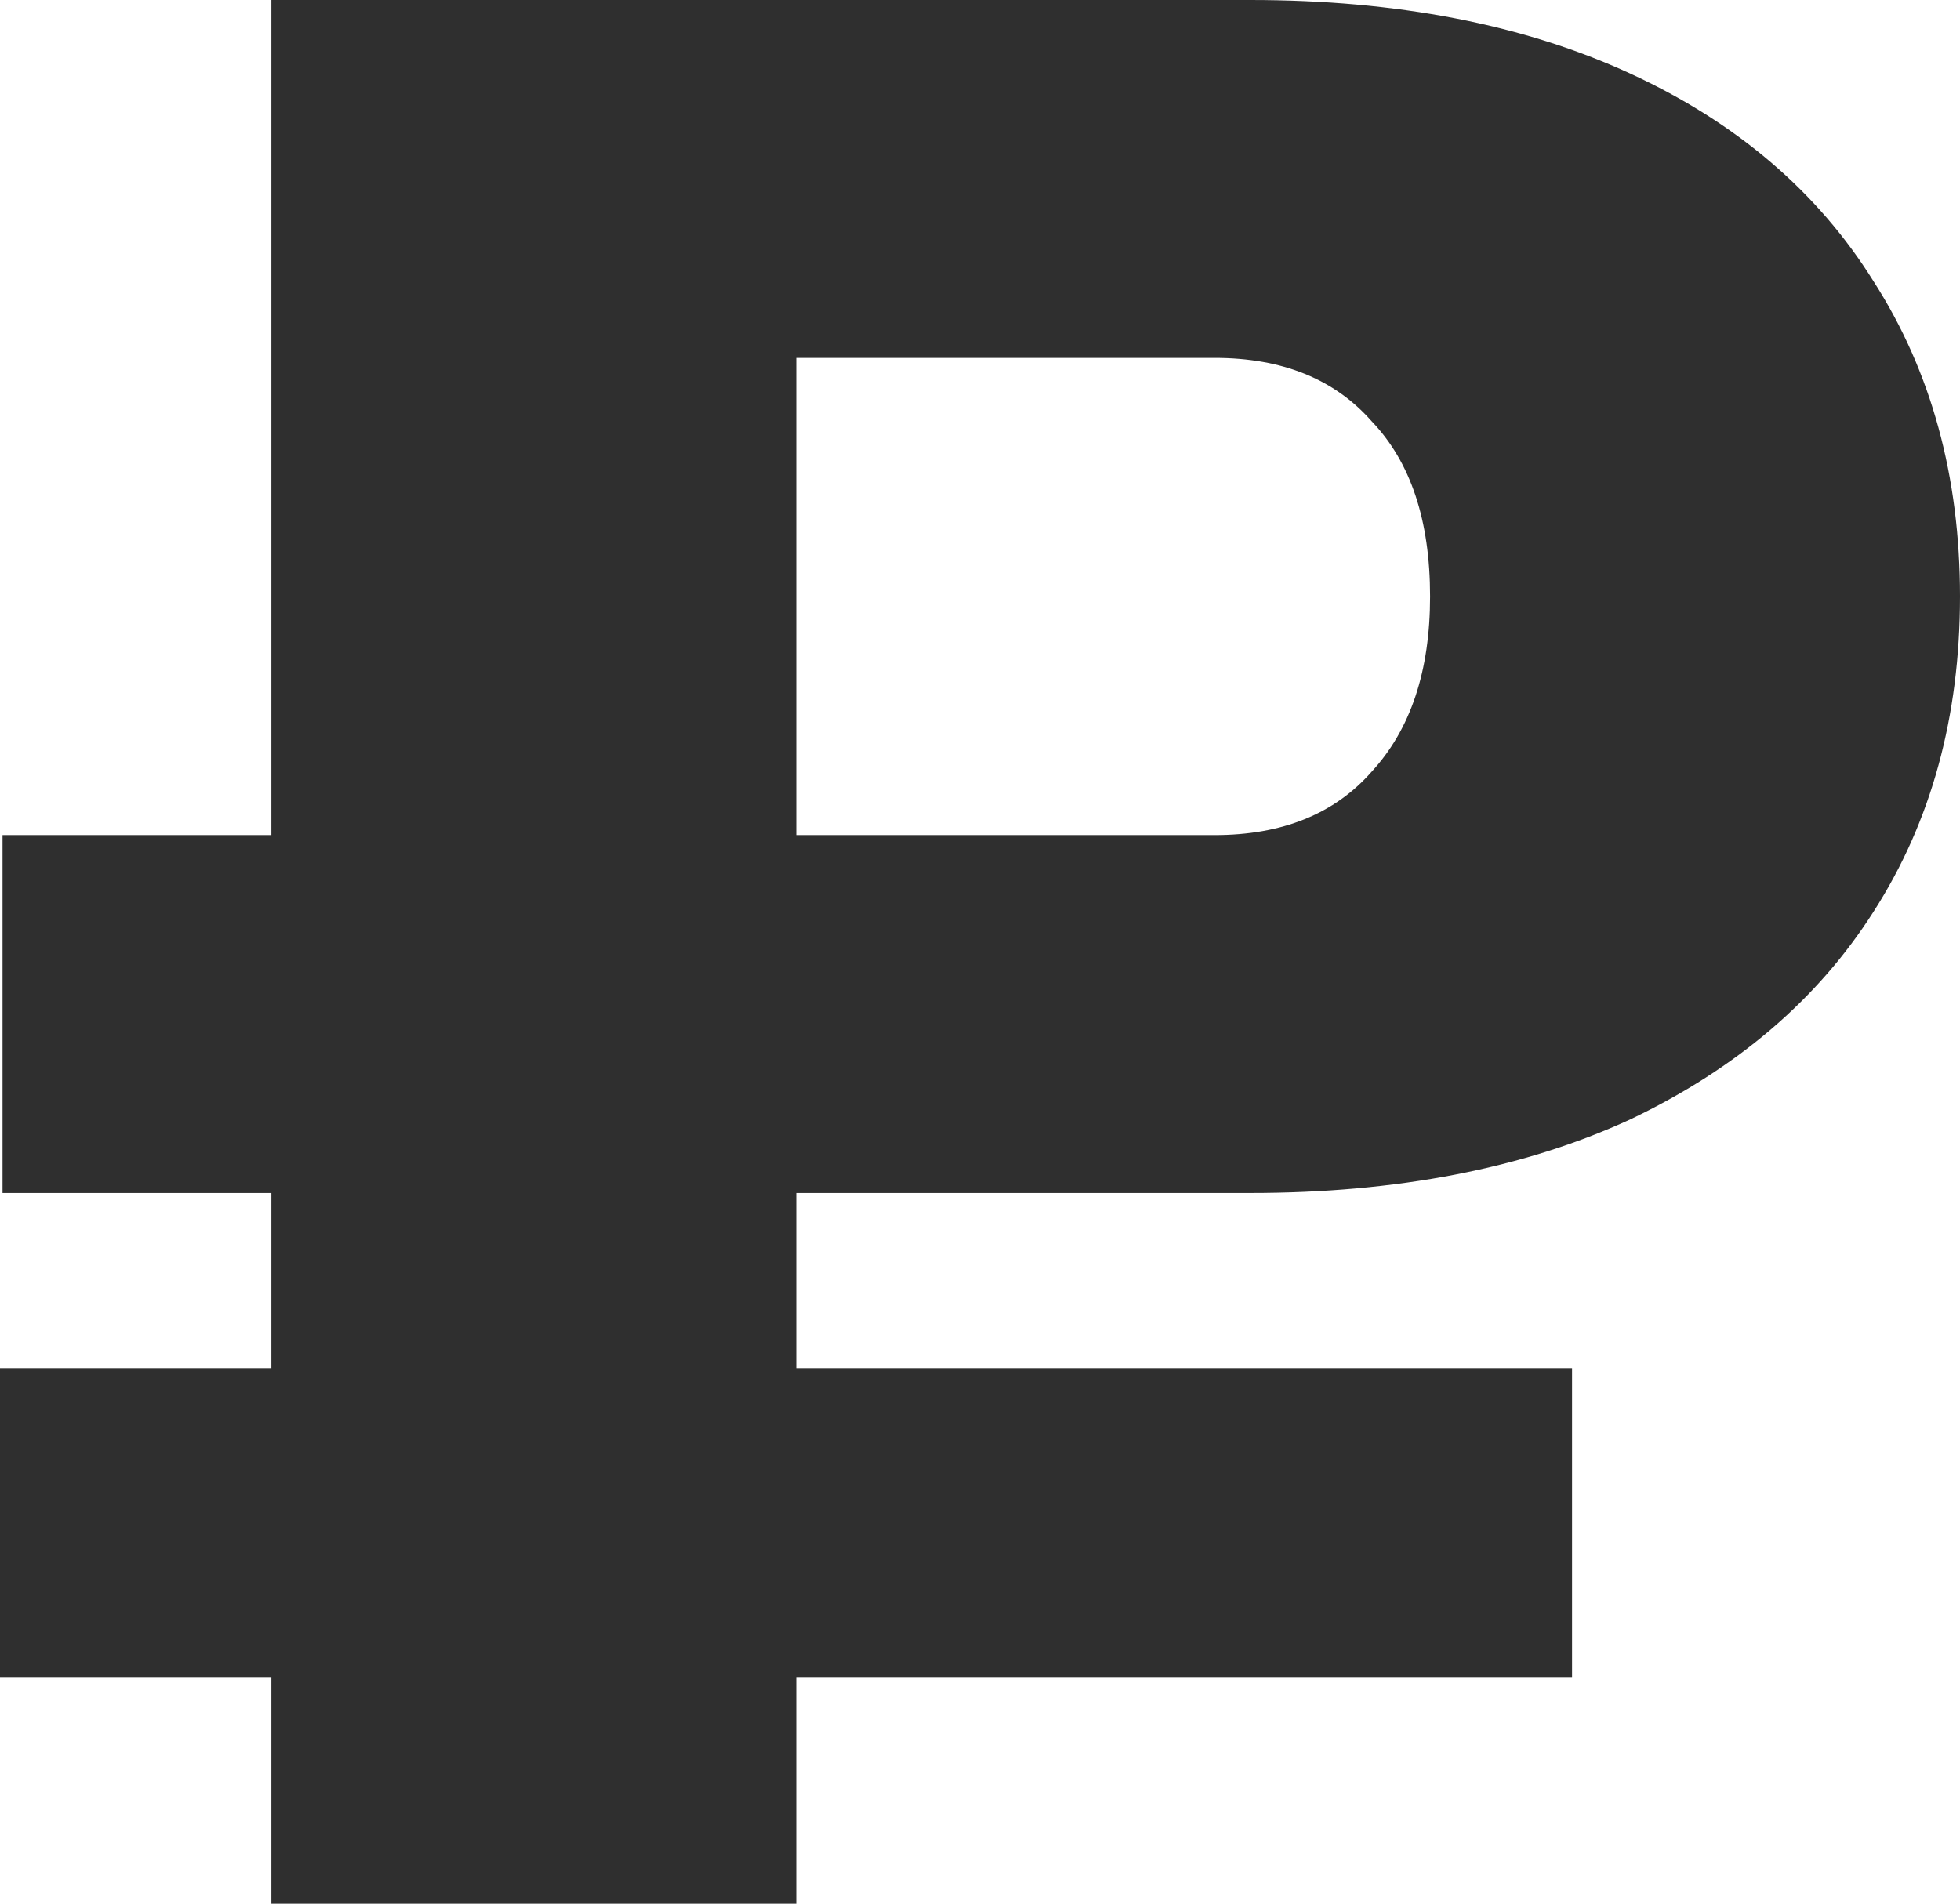 <?xml version="1.0" encoding="UTF-8"?> <svg xmlns="http://www.w3.org/2000/svg" width="35" height="34" viewBox="0 0 35 34" fill="none"><path d="M21.688 6.392H10.007L14.217 2.131V34H4.845V0H22.322C24.948 0 27.212 0.438 29.114 1.315C31.015 2.191 32.464 3.43 33.461 5.032C34.487 6.634 35 8.508 35 10.653C35 12.799 34.487 14.673 33.461 16.275C32.464 17.846 31.015 19.085 29.114 19.992C27.212 20.868 24.948 21.307 22.322 21.307H0.045V14.915H21.688C22.896 14.915 23.831 14.537 24.495 13.781C25.19 13.026 25.537 11.983 25.537 10.653C25.537 9.293 25.19 8.251 24.495 7.525C23.831 6.77 22.896 6.392 21.688 6.392ZM0 29.965V24.435H28.072V29.965H0Z" fill="#2F2F2F"></path></svg> 